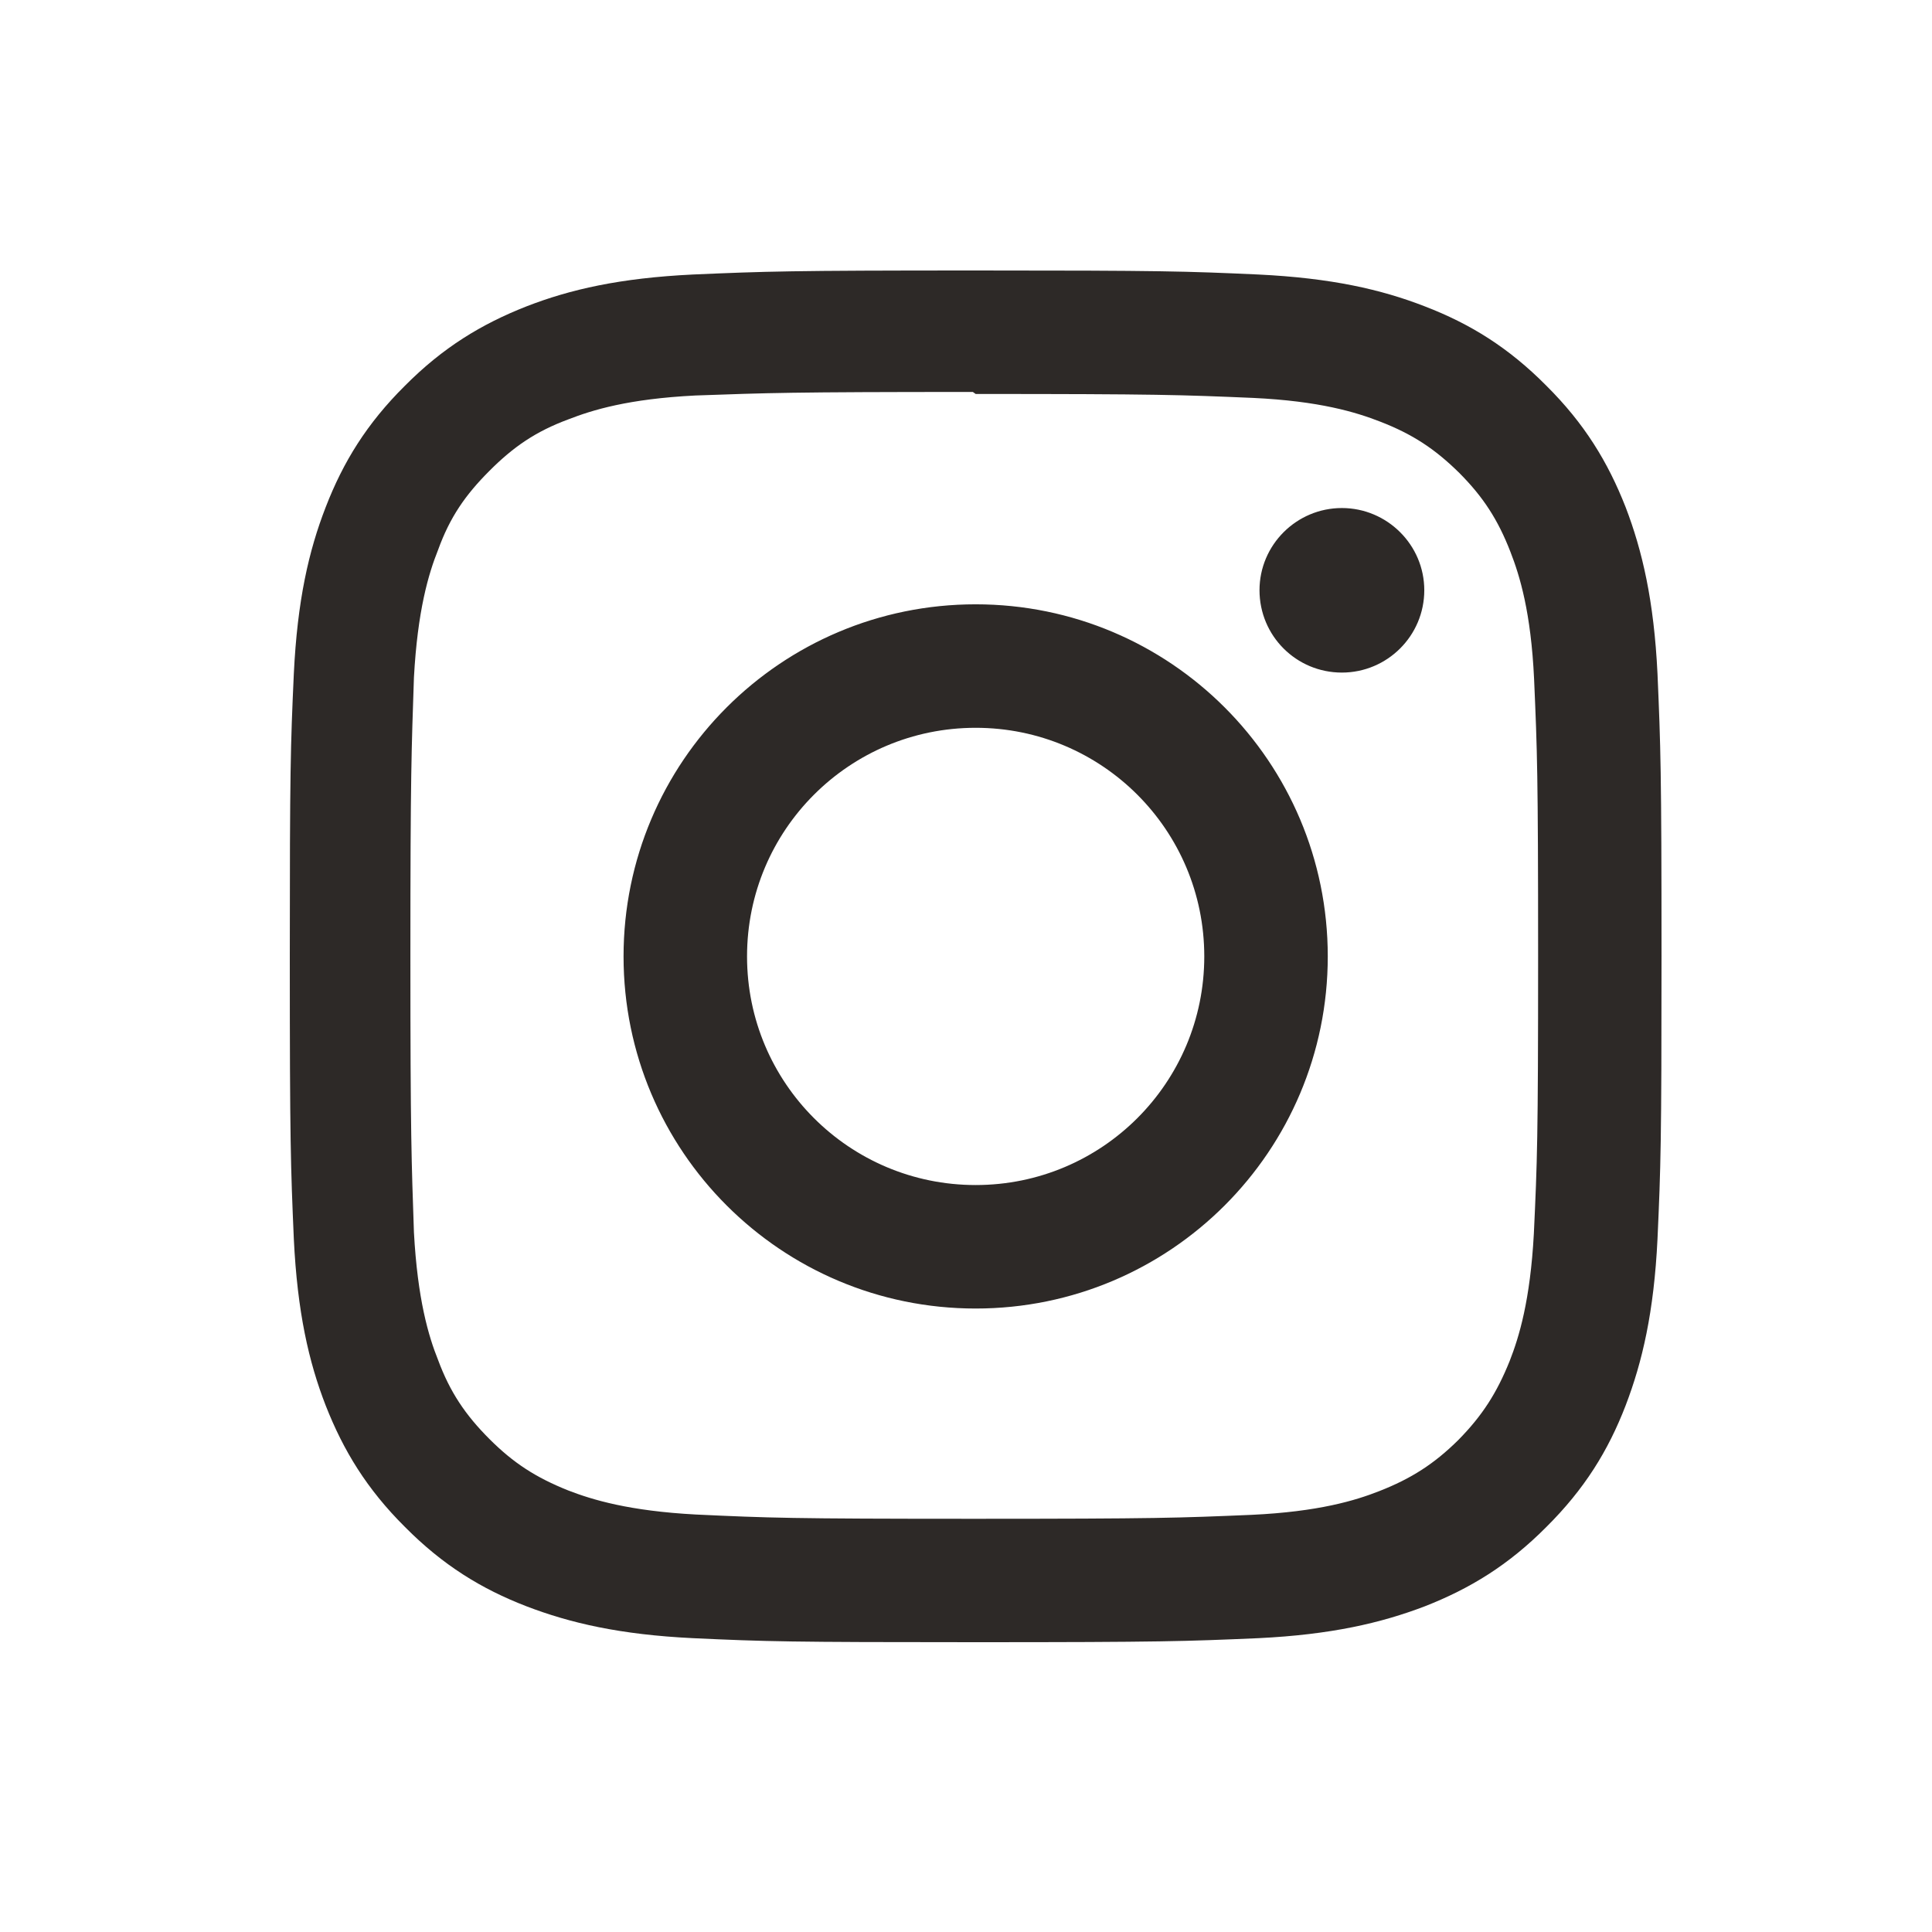 <svg width="24" height="24" viewBox="0 0 24 24" fill="none" xmlns="http://www.w3.org/2000/svg">
<path d="M12.12 3.36C9.804 3.36 9.515 3.371 8.609 3.41C7.699 3.454 7.083 3.595 6.54 3.806C5.98 4.026 5.502 4.317 5.031 4.791C4.556 5.262 4.263 5.739 4.046 6.3C3.835 6.843 3.694 7.459 3.65 8.369C3.609 9.276 3.6 9.564 3.6 11.88C3.6 14.196 3.611 14.485 3.65 15.391C3.694 16.299 3.835 16.917 4.046 17.46C4.266 18.02 4.557 18.498 5.031 18.969C5.502 19.444 5.98 19.738 6.54 19.954C7.083 20.162 7.701 20.306 8.609 20.35C9.516 20.392 9.804 20.4 12.12 20.4C14.436 20.4 14.725 20.389 15.631 20.35C16.539 20.306 17.157 20.161 17.7 19.954C18.261 19.734 18.738 19.443 19.209 18.969C19.683 18.498 19.977 18.023 20.194 17.46C20.402 16.917 20.546 16.299 20.59 15.391C20.631 14.484 20.64 14.196 20.64 11.88C20.64 9.564 20.629 9.275 20.59 8.369C20.546 7.461 20.401 6.84 20.194 6.3C19.974 5.739 19.683 5.262 19.209 4.791C18.738 4.316 18.263 4.023 17.7 3.806C17.157 3.595 16.539 3.454 15.631 3.41C14.724 3.369 14.436 3.36 12.12 3.36ZM12.12 4.894C14.395 4.894 14.666 4.905 15.565 4.943C16.394 4.982 16.846 5.121 17.146 5.238C17.546 5.393 17.825 5.576 18.128 5.875C18.424 6.172 18.608 6.455 18.763 6.855C18.88 7.155 19.018 7.606 19.057 8.435C19.096 9.334 19.107 9.606 19.107 11.88C19.107 14.155 19.096 14.427 19.054 15.326C19.009 16.155 18.871 16.607 18.754 16.906C18.593 17.306 18.413 17.586 18.116 17.888C17.816 18.185 17.53 18.368 17.134 18.523C16.837 18.64 16.38 18.779 15.547 18.818C14.643 18.856 14.377 18.867 12.097 18.867C9.816 18.867 9.55 18.856 8.646 18.814C7.816 18.77 7.359 18.631 7.059 18.515C6.654 18.353 6.377 18.173 6.08 17.876C5.78 17.576 5.589 17.291 5.442 16.894C5.323 16.598 5.187 16.14 5.142 15.308C5.112 14.415 5.098 14.137 5.098 11.868C5.098 9.599 5.112 9.322 5.142 8.417C5.187 7.585 5.323 7.128 5.442 6.831C5.589 6.425 5.78 6.149 6.08 5.849C6.376 5.552 6.654 5.36 7.059 5.21C7.359 5.093 7.805 4.955 8.638 4.913C9.541 4.881 9.808 4.869 12.085 4.869L12.12 4.894ZM12.12 7.507C9.702 7.507 7.746 9.465 7.746 11.881C7.746 14.299 9.704 16.255 12.12 16.255C14.538 16.255 16.494 14.297 16.494 11.881C16.494 9.463 14.536 7.507 12.12 7.507ZM12.12 14.721C10.55 14.721 9.28 13.451 9.28 11.881C9.28 10.311 10.55 9.041 12.12 9.041C13.69 9.041 14.96 10.311 14.96 11.881C14.96 13.451 13.69 14.721 12.12 14.721ZM17.693 7.332C17.693 7.899 17.232 8.355 16.669 8.355C16.102 8.355 15.646 7.898 15.646 7.332C15.646 6.769 16.106 6.311 16.669 6.311C17.232 6.311 17.693 6.769 17.693 7.332Z" fill="#2D2927"/>
</svg>
